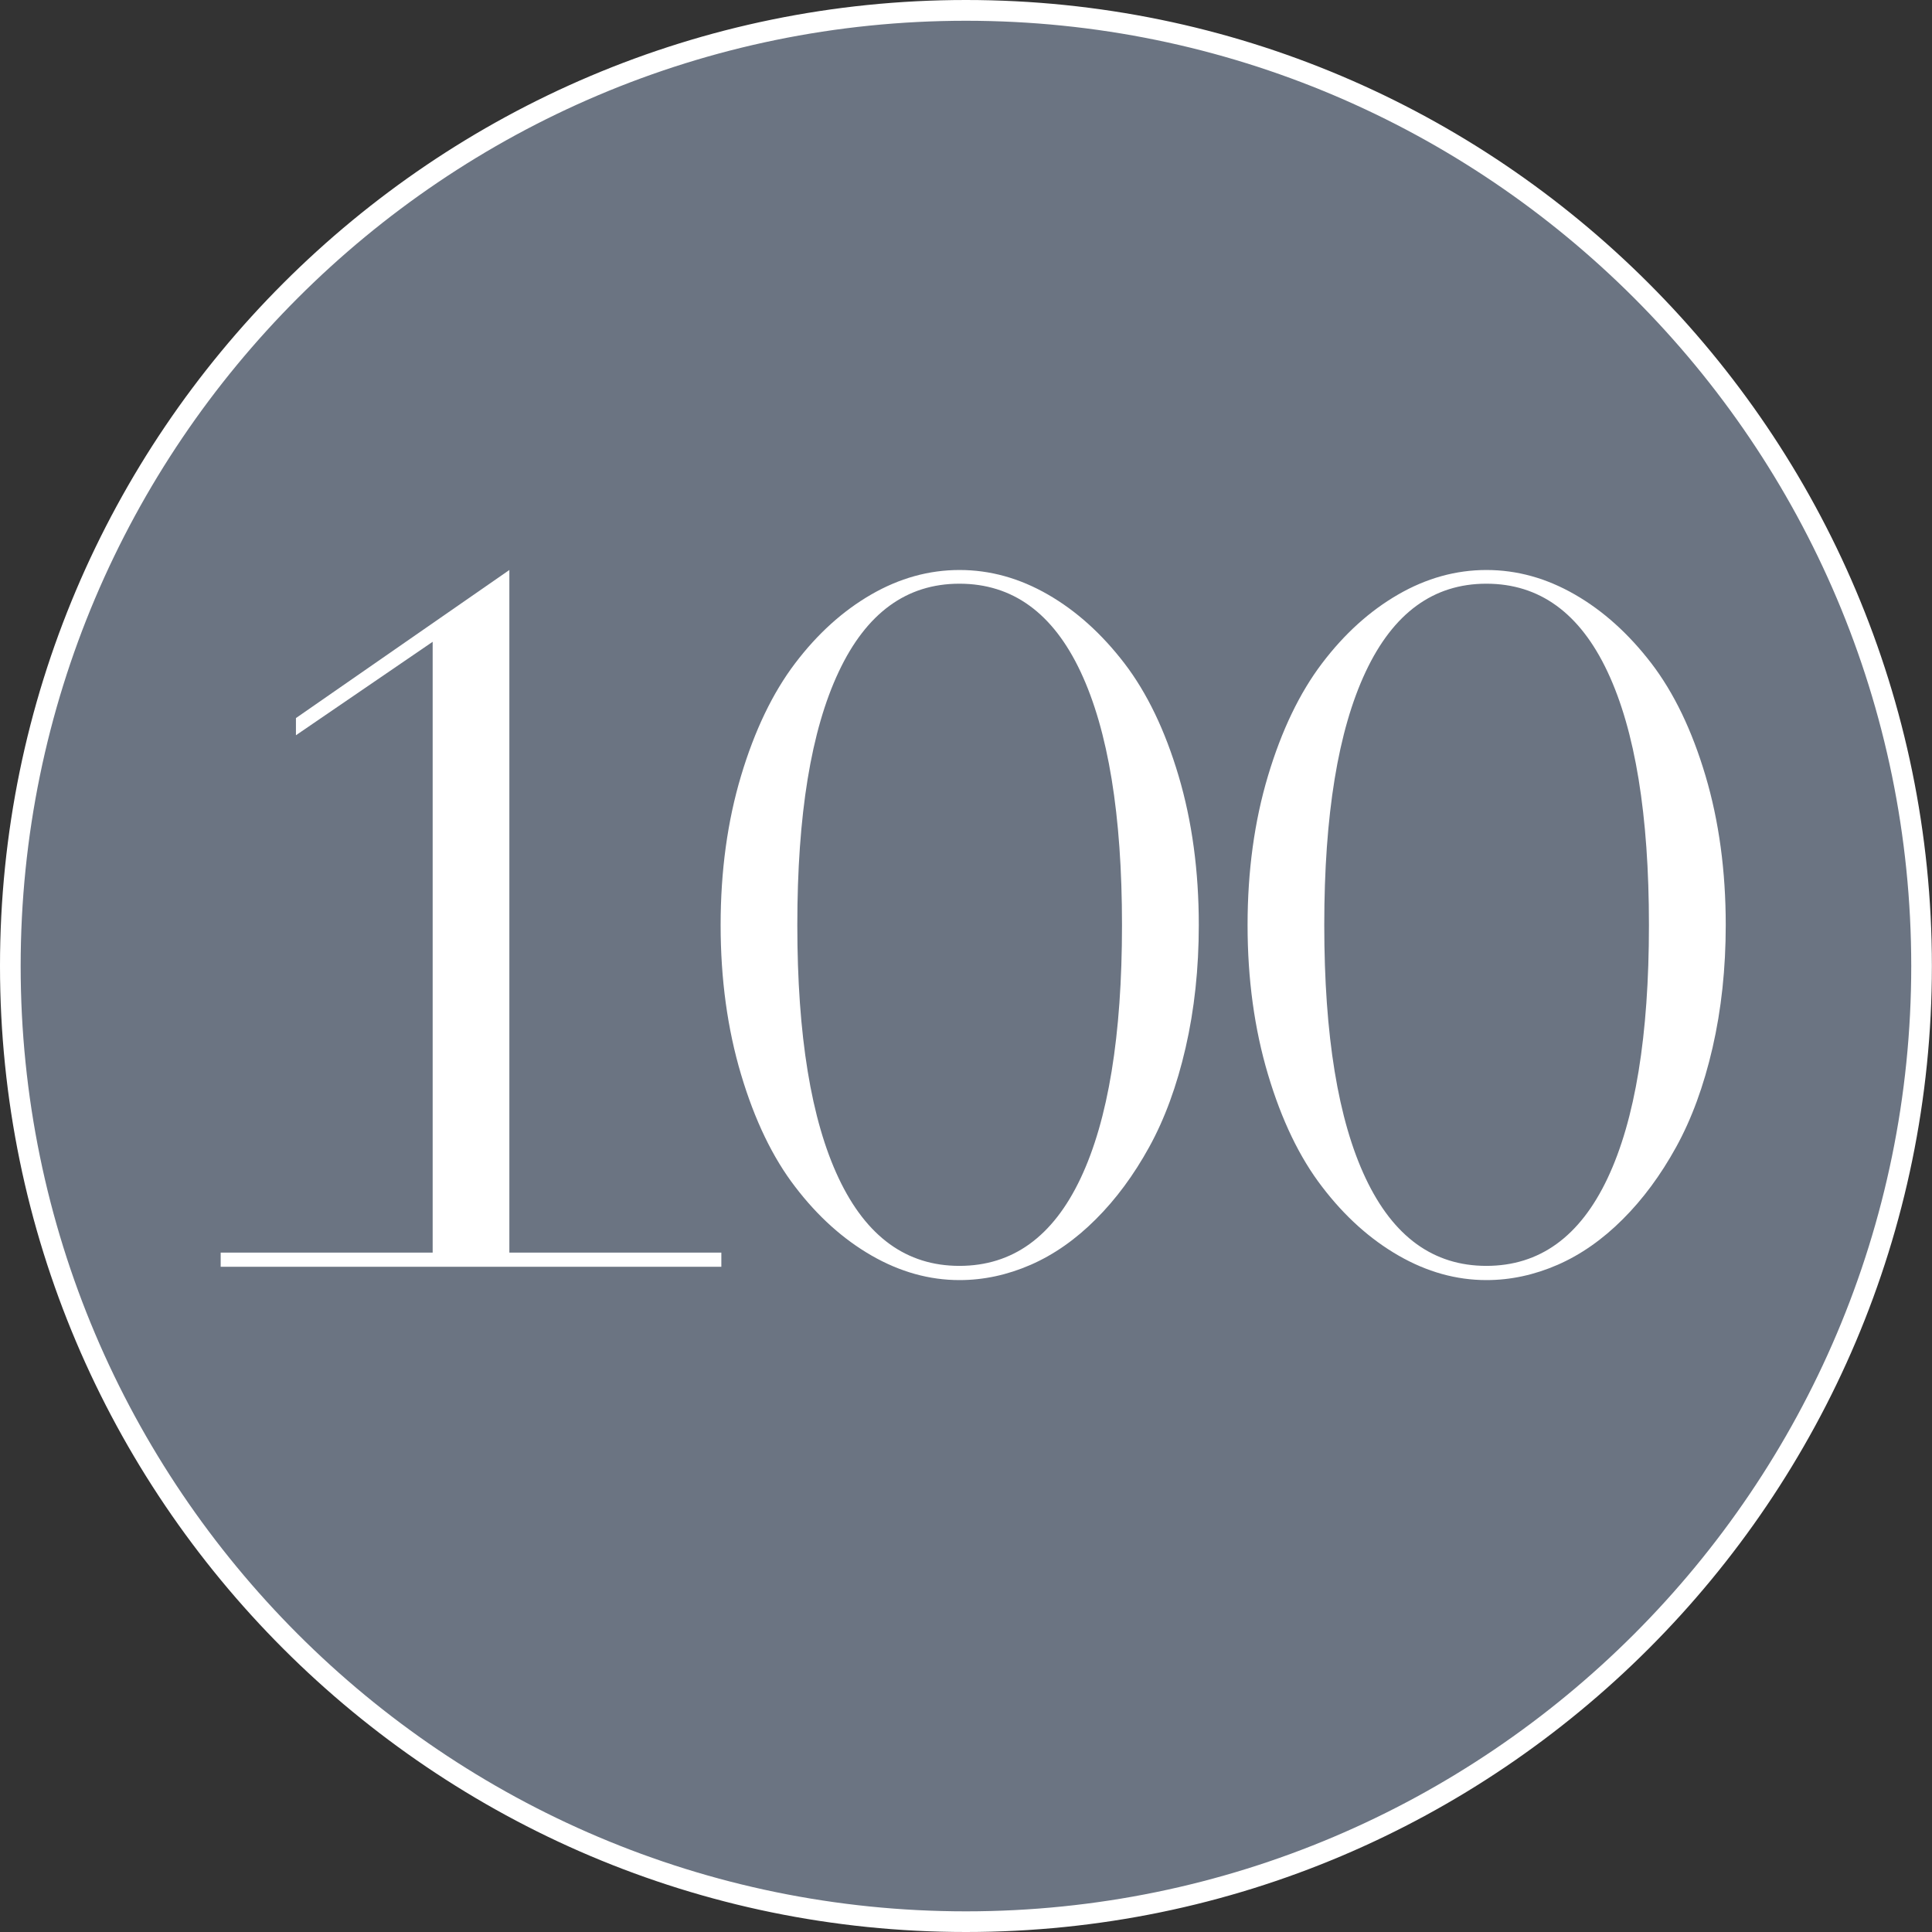 <?xml version="1.0" encoding="utf-8"?>
<!-- Generator: Adobe Illustrator 23.0.2, SVG Export Plug-In . SVG Version: 6.00 Build 0)  -->
<svg version="1.1" id="Layer_1" xmlns="http://www.w3.org/2000/svg" xmlns:xlink="http://www.w3.org/1999/xlink" x="0px" y="0px"
	 viewBox="0 0 188.93 188.93" style="enable-background:new 0 0 188.93 188.93;" xml:space="preserve">
<rect x="0" y="0" width="188.93" height="188.93" fill="#333333" stroke="none"/>
<style type="text/css">
	.st0{fill:#F8C245;}
	.st1{fill:#6B7482;}
	.st2{fill:#FFFFFF;}
</style>
<g>
	<g>
		<circle class="st1" cx="94.46" cy="94.46" r="93.45"/>
		<path class="st2" d="M94.46,188.93C42.38,188.93,0,146.55,0,94.46S42.38,0,94.46,0s94.46,42.38,94.46,94.46
			S146.55,188.93,94.46,188.93z M94.46,2.03c-50.97,0-92.44,41.47-92.44,92.44s41.47,92.44,92.44,92.44s92.44-41.47,92.44-92.44
			S145.43,2.03,94.46,2.03z"/>
	</g>
	<g>
		<path class="st2" d="M21.58,123.88v-1.39h20.73V62.76L28.94,71.9v-1.68l20.87-14.48v66.75h20.73v1.39H21.58z"/>
		<path class="st2" d="M72.47,105.08c-1.33-4.46-2-9.33-2-14.62c0-5.29,0.67-10.16,2-14.6c1.33-4.44,3.09-8.1,5.28-10.99
			c2.19-2.89,4.67-5.13,7.44-6.73c2.77-1.6,5.65-2.4,8.64-2.4s5.87,0.8,8.65,2.4c2.78,1.6,5.27,3.85,7.48,6.73
			c2.21,2.89,3.97,6.55,5.29,10.99c1.32,4.44,1.98,9.31,1.98,14.6c0,4.26-0.43,8.26-1.29,12c-0.86,3.74-2.05,6.97-3.56,9.71
			c-1.51,2.74-3.25,5.1-5.23,7.07c-1.97,1.97-4.1,3.46-6.37,4.45c-2.28,0.99-4.59,1.49-6.95,1.49c-2.95,0-5.82-0.8-8.6-2.4
			c-2.78-1.6-5.27-3.84-7.46-6.71C75.56,113.2,73.8,109.54,72.47,105.08z M77.97,90.46c0,10.8,1.35,19.06,4.05,24.77
			c2.7,5.71,6.63,8.56,11.8,8.56c5.2,0,9.15-2.85,11.85-8.56c2.7-5.71,4.05-13.96,4.05-24.77c0-10.77-1.35-19.03-4.05-24.77
			c-2.7-5.74-6.65-8.61-11.85-8.61c-5.17,0-9.1,2.87-11.8,8.61C79.31,71.43,77.97,79.69,77.97,90.46z"/>
		<path class="st2" d="M124,105.08c-1.33-4.46-2-9.33-2-14.62c0-5.29,0.67-10.16,2-14.6c1.33-4.44,3.09-8.1,5.28-10.99
			c2.19-2.89,4.67-5.13,7.44-6.73c2.77-1.6,5.65-2.4,8.64-2.4s5.87,0.8,8.65,2.4c2.78,1.6,5.27,3.85,7.48,6.73
			c2.21,2.89,3.97,6.55,5.29,10.99c1.32,4.44,1.98,9.31,1.98,14.6c0,4.26-0.43,8.26-1.29,12c-0.86,3.74-2.05,6.97-3.56,9.71
			c-1.51,2.74-3.25,5.1-5.23,7.07c-1.97,1.97-4.1,3.46-6.37,4.45c-2.28,0.99-4.59,1.49-6.95,1.49c-2.95,0-5.82-0.8-8.6-2.4
			c-2.78-1.6-5.27-3.84-7.46-6.71C127.09,113.2,125.33,109.54,124,105.08z M129.5,90.46c0,10.8,1.35,19.06,4.05,24.77
			c2.7,5.71,6.63,8.56,11.8,8.56c5.2,0,9.15-2.85,11.85-8.56c2.7-5.71,4.05-13.96,4.05-24.77c0-10.77-1.35-19.03-4.05-24.77
			c-2.7-5.74-6.65-8.61-11.85-8.61c-5.17,0-9.1,2.87-11.8,8.61C130.85,71.43,129.5,79.69,129.5,90.46z"/>
	</g>
</g>
</svg>
